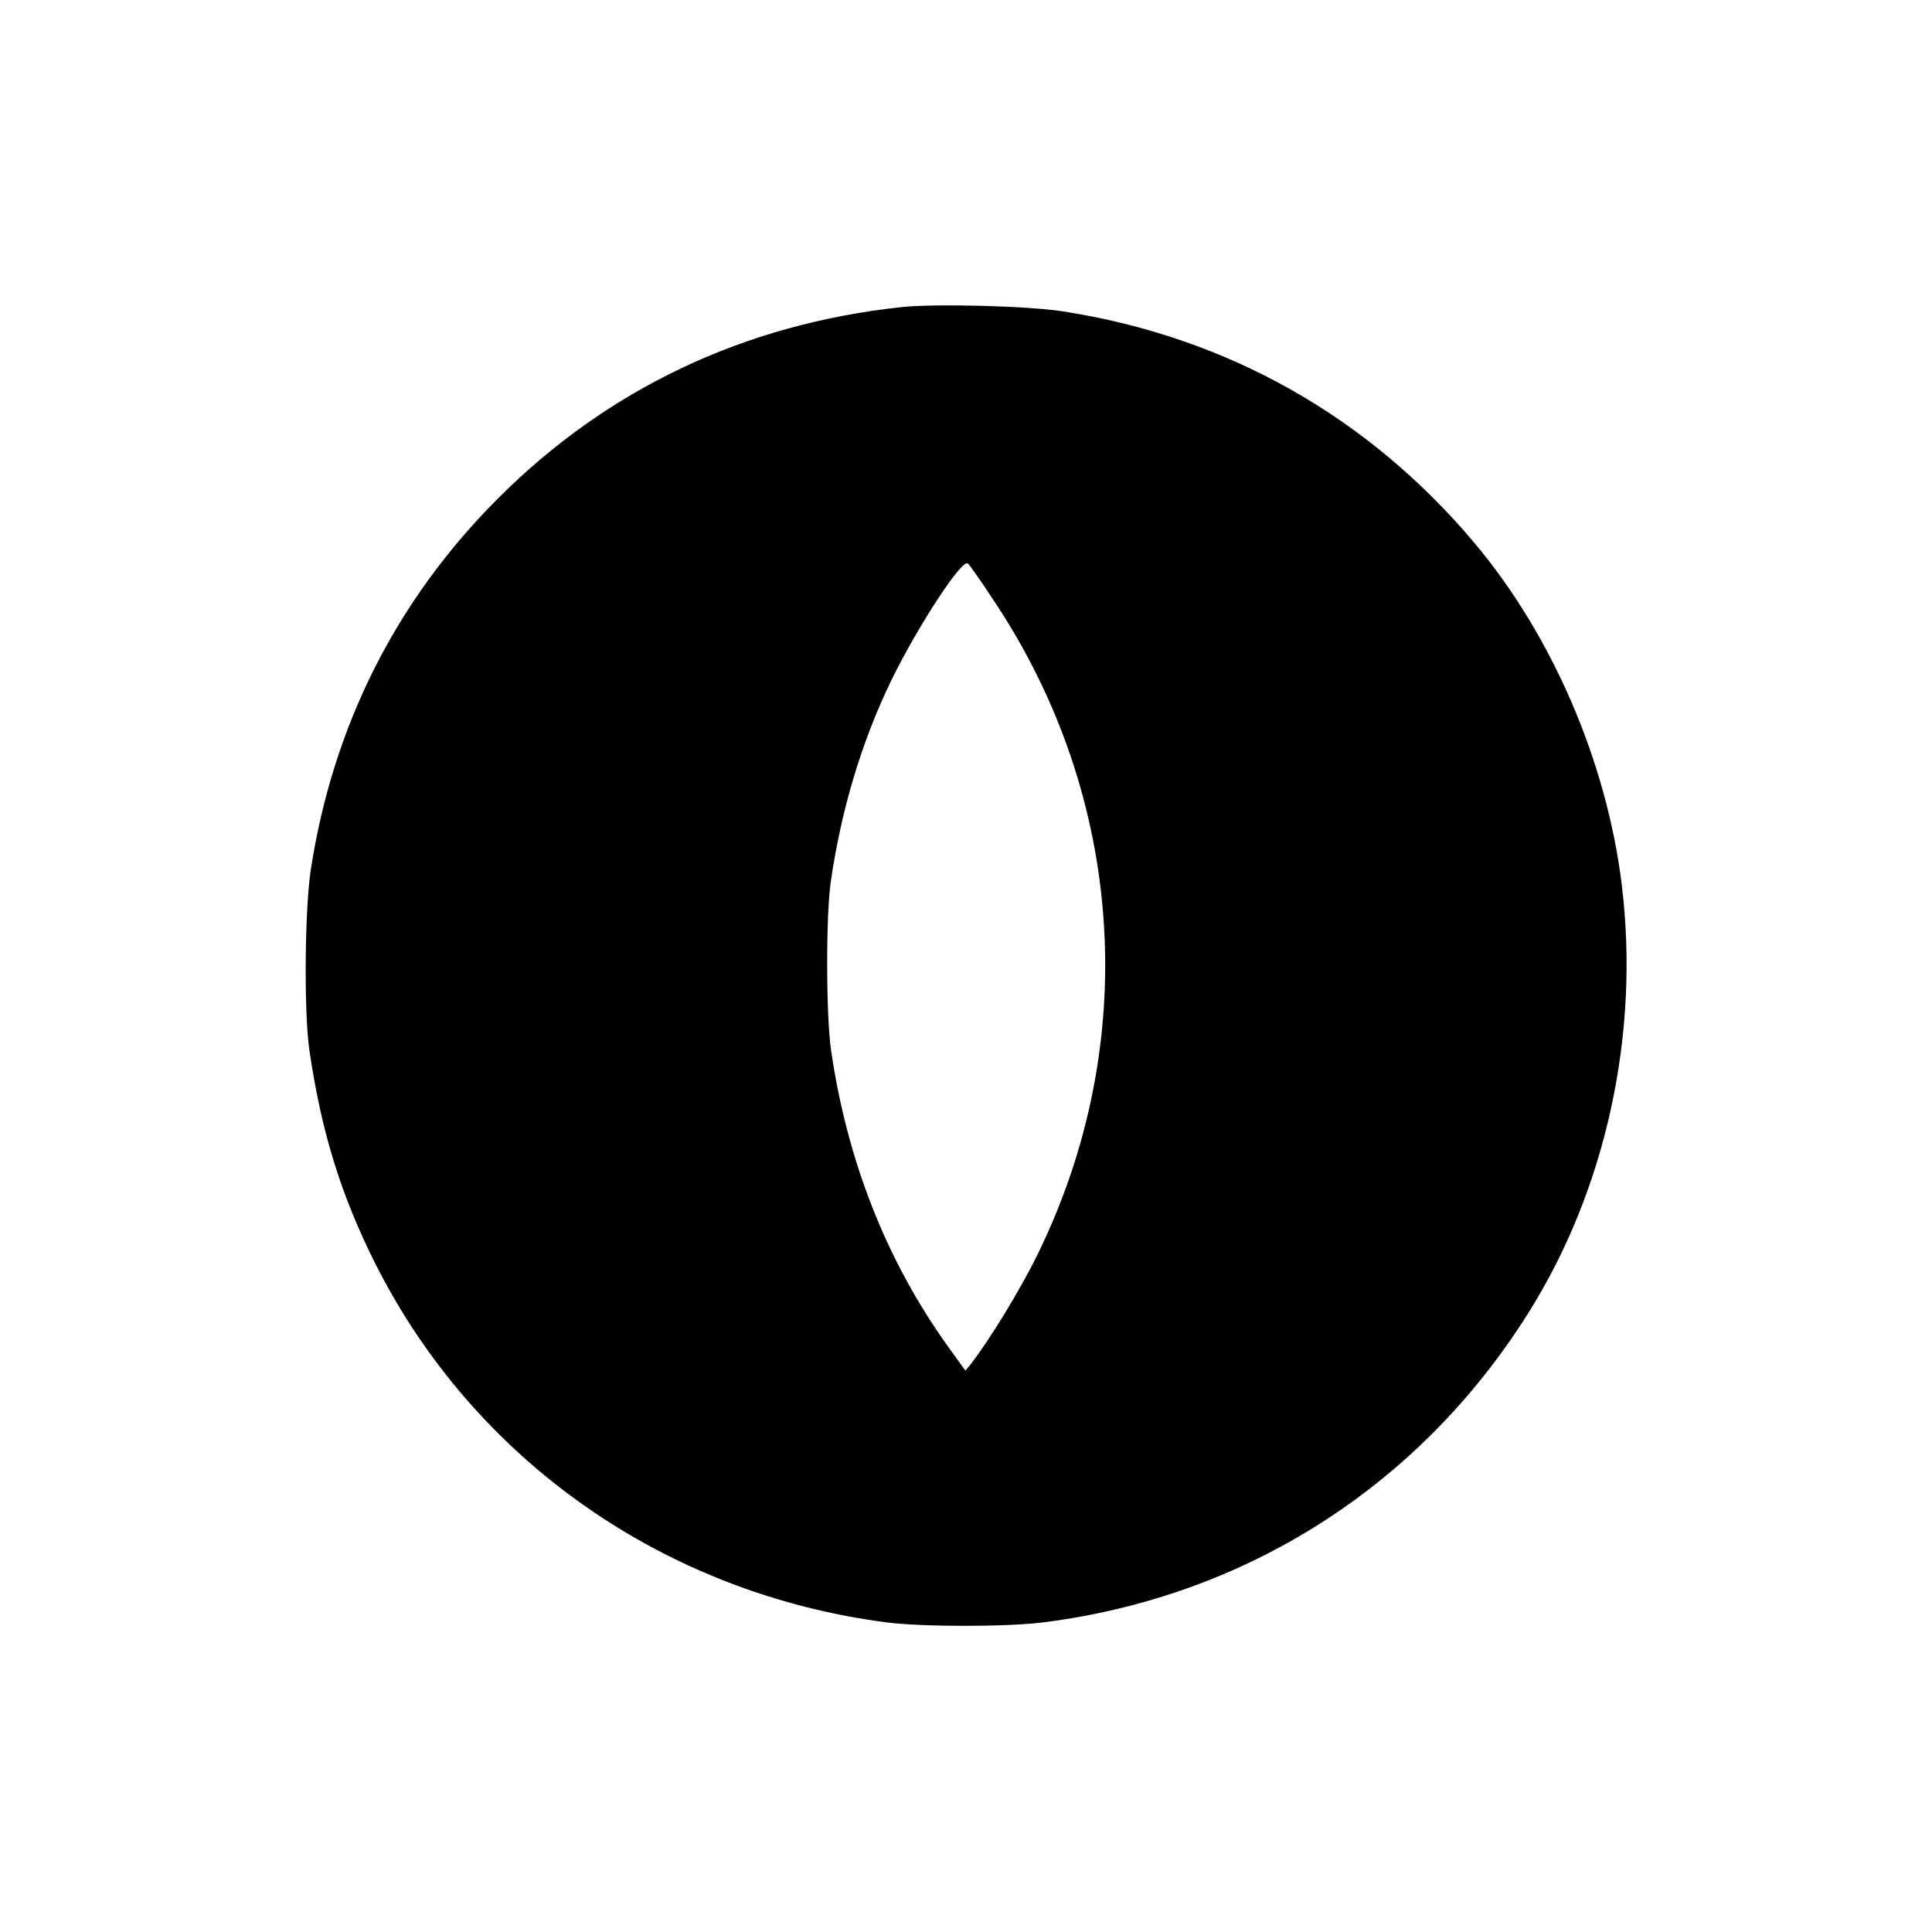 <?xml version="1.0" encoding="UTF-8" standalone="yes"?>
<svg version="1.0" xmlns="http://www.w3.org/2000/svg" width="666.667" height="666.667" viewBox="0 0 667 667" preserveAspectRatio="xMidYMid meet">
  <g transform="translate(0,667) scale(0.1,-0.1)" fill="#000000" stroke="none">
    <path d="M3115 5610 c-545 -58 -1017 -282 -1395 -660 -352 -352 -570 -784
-647 -1282 -21 -140 -24 -490 -5 -623 41 -281 109 -502 229 -740 341 -676 996
-1136 1763 -1236 122 -16 417 -16 542 0 698 88 1298 470 1673 1066 269 426
387 965 324 1480 -52 425 -240 861 -509 1181 -369 438 -855 711 -1420 799
-122 19 -439 27 -555 15z m315 -1012 c454 -679 511 -1531 150 -2263 -59 -120
-164 -291 -228 -374 l-19 -23 -60 83 c-212 296 -348 639 -404 1024 -17 116
-18 463 -1 580 36 249 107 487 211 700 91 185 240 413 262 400 5 -3 45 -60 89
-127z"/>
  </g>
</svg>